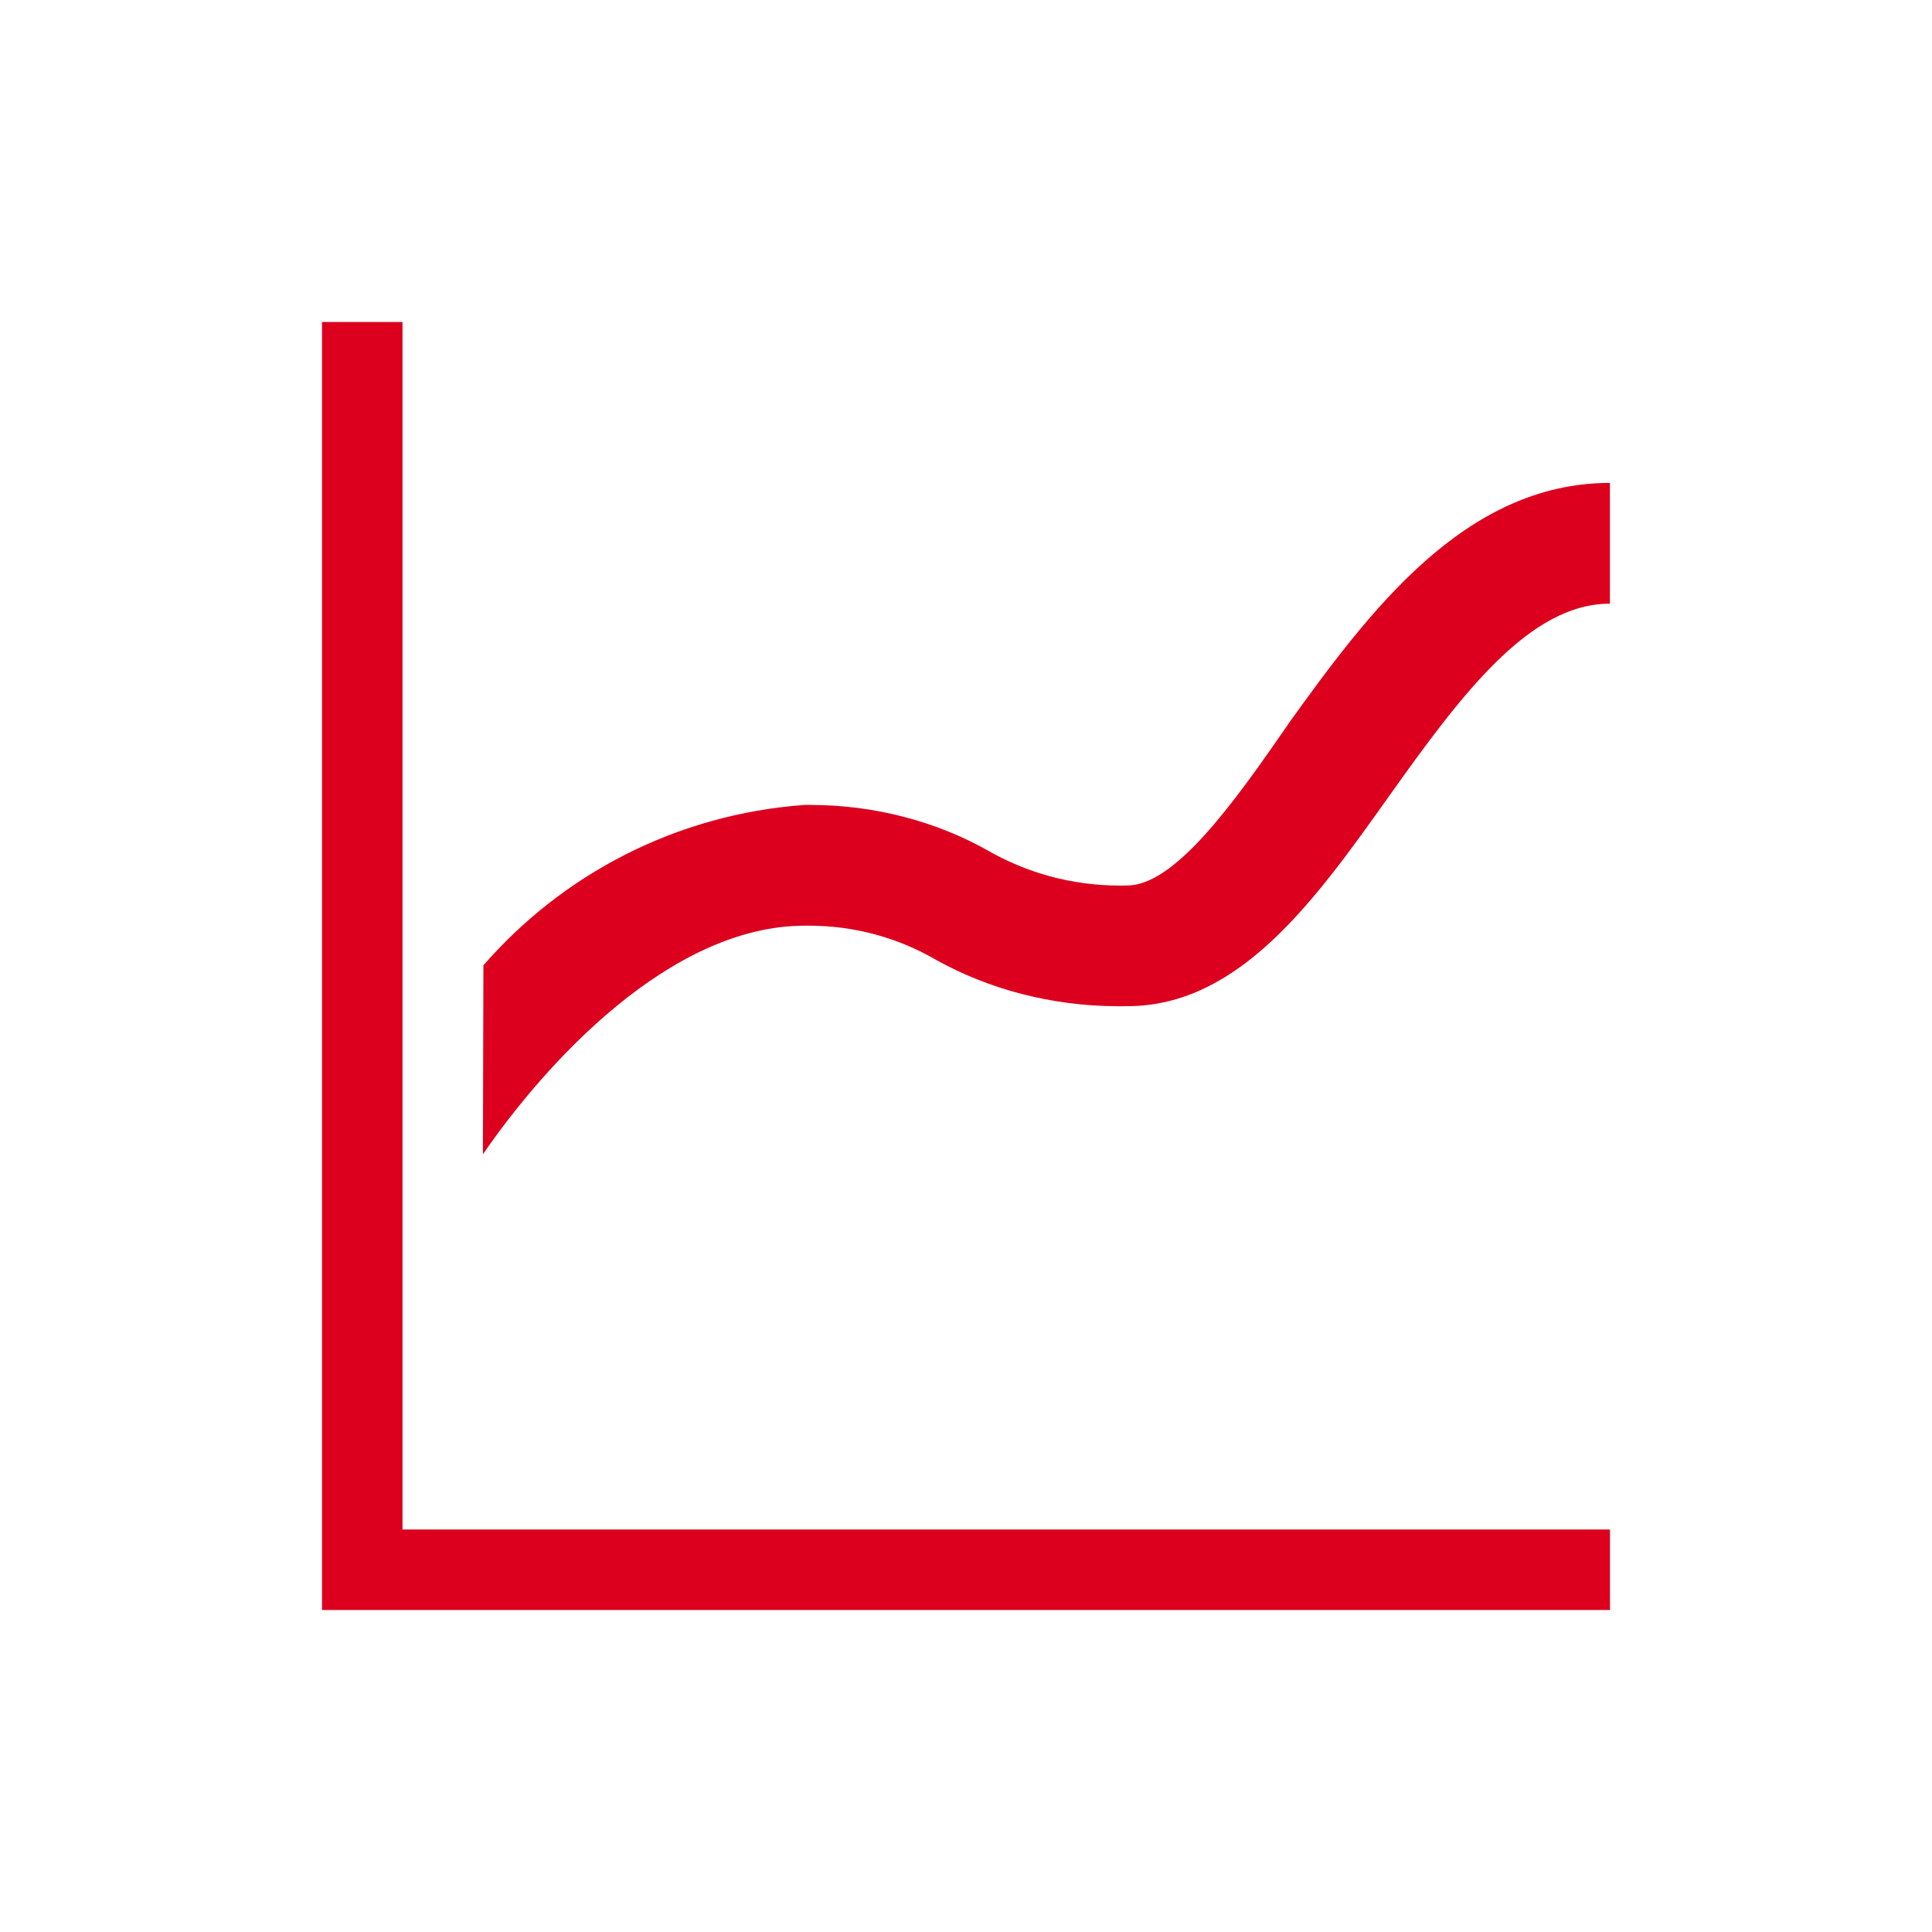 <svg width="24" height="24" viewBox="0 0 24 24" fill="none" xmlns="http://www.w3.org/2000/svg">
<path d="M5 19V4H4V20H20V19H5Z" fill="#DC001E"/>
<path d="M16 9C15.31 10 14.59 11 14 11C13.974 11.001 13.944 11.001 13.913 11.001C13.312 11.001 12.749 10.841 12.263 10.561C11.64 10.211 10.876 9.999 10.063 9.999C10.041 9.999 10.018 9.999 9.996 9.999C8.396 10.115 6.987 10.863 6.005 11.992L5.999 14.339C6.769 13.219 8.319 11.499 9.999 11.499C10.013 11.499 10.03 11.499 10.047 11.499C10.626 11.499 11.168 11.655 11.634 11.927C12.277 12.285 13.063 12.5 13.898 12.5C13.933 12.5 13.969 12.5 14.004 12.499C15.399 12.499 16.339 11.179 17.249 9.899C18.159 8.619 18.999 7.499 19.999 7.499V5.999C18.189 5.999 16.999 7.609 15.999 8.999L16 9Z" fill="#DC001E"/>
</svg>
